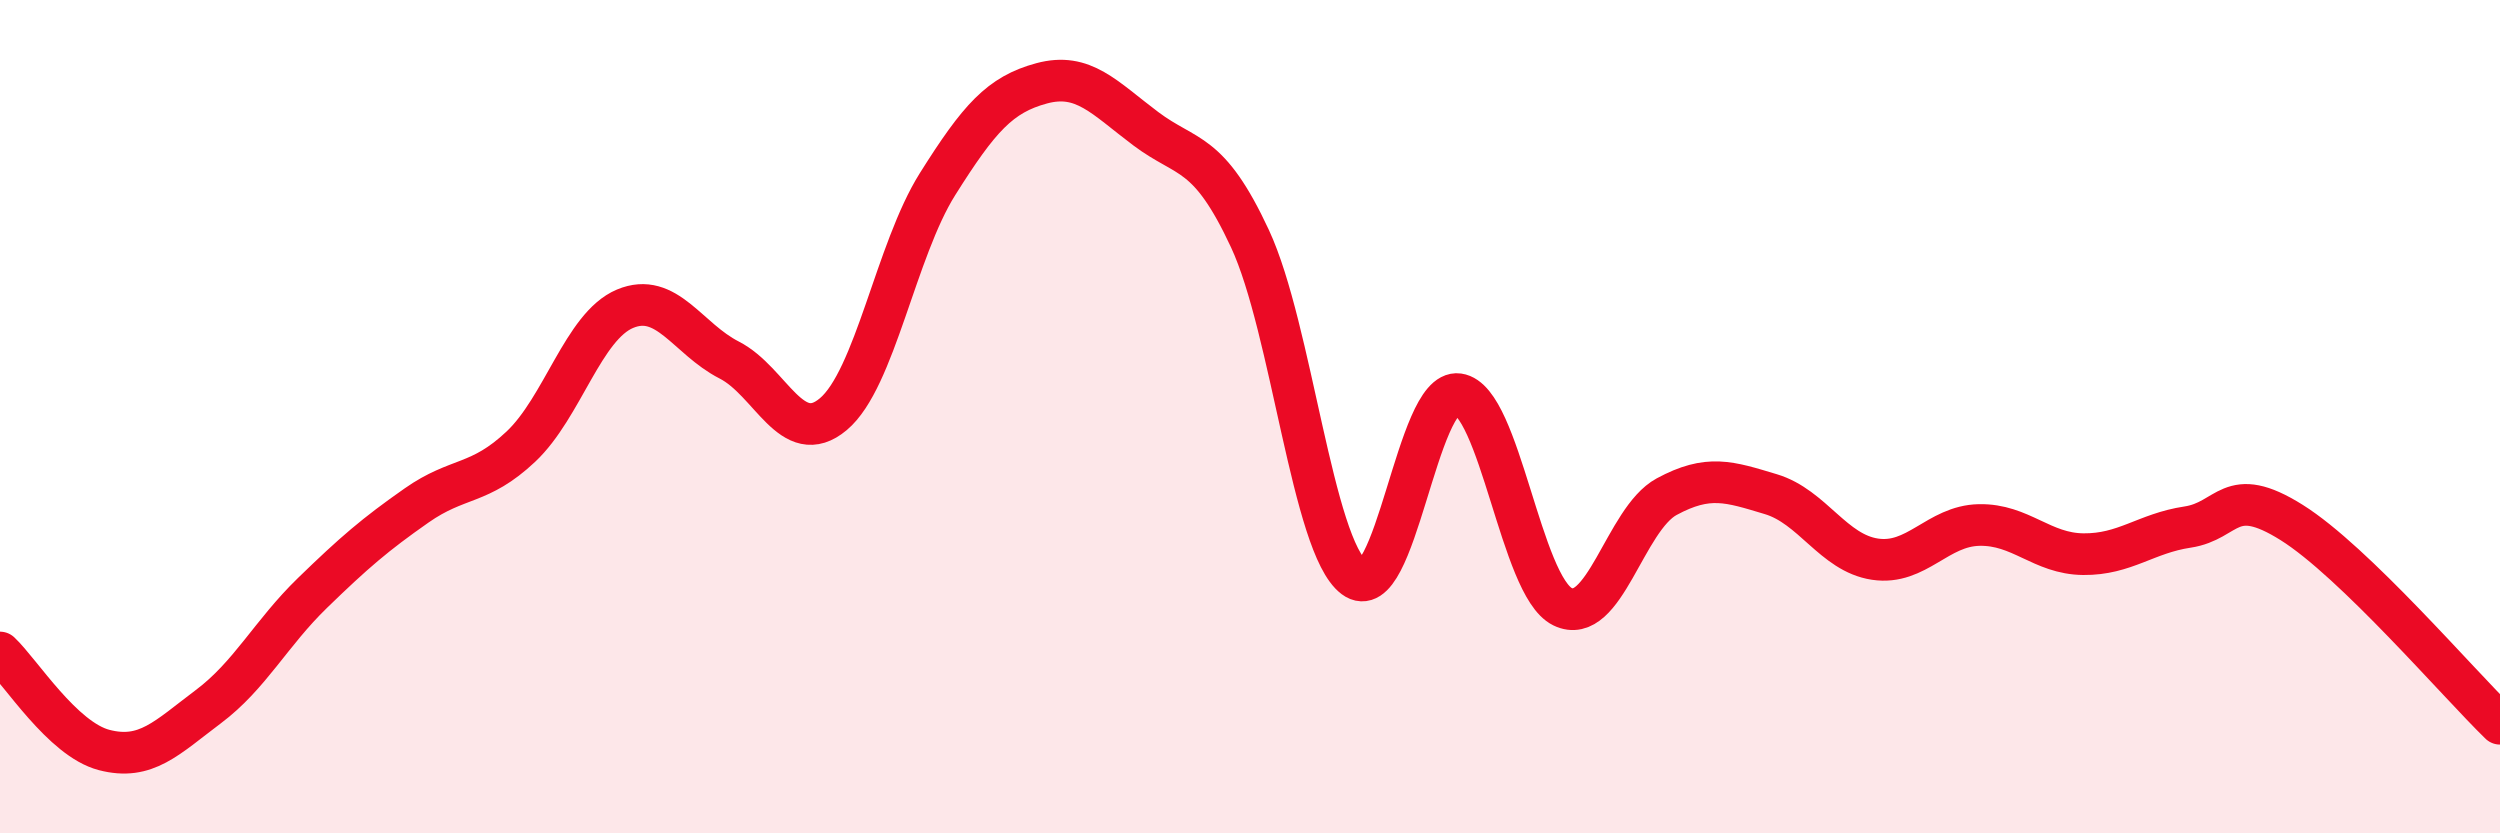 
    <svg width="60" height="20" viewBox="0 0 60 20" xmlns="http://www.w3.org/2000/svg">
      <path
        d="M 0,15.66 C 0.5,16.13 1.5,17.74 2.5,18 C 3.5,18.26 4,17.71 5,16.96 C 6,16.21 6.5,15.2 7.5,14.23 C 8.5,13.26 9,12.83 10,12.13 C 11,11.43 11.5,11.66 12.5,10.72 C 13.5,9.78 14,7.83 15,7.41 C 16,6.99 16.5,8.13 17.5,8.64 C 18.5,9.15 19,10.78 20,9.94 C 21,9.1 21.5,6.01 22.5,4.42 C 23.5,2.83 24,2.27 25,2 C 26,1.73 26.5,2.34 27.5,3.09 C 28.5,3.84 29,3.58 30,5.73 C 31,7.88 31.5,13.11 32.5,13.86 C 33.5,14.61 34,9.32 35,9.46 C 36,9.6 36.5,14.07 37.5,14.56 C 38.5,15.05 39,12.46 40,11.92 C 41,11.38 41.5,11.56 42.5,11.86 C 43.5,12.16 44,13.27 45,13.42 C 46,13.57 46.5,12.62 47.5,12.6 C 48.5,12.58 49,13.29 50,13.3 C 51,13.31 51.5,12.8 52.5,12.65 C 53.5,12.5 53.5,11.6 55,12.54 C 56.5,13.48 59,16.4 60,17.37L60 20L0 20Z"
        fill="#EB0A25"
        opacity="0.1"
        stroke-linecap="round"
        stroke-linejoin="round"
      />
      <path
        d="M 0,15.66 C 0.5,16.13 1.5,17.74 2.5,18 C 3.5,18.26 4,17.71 5,16.96 C 6,16.21 6.5,15.2 7.5,14.23 C 8.5,13.26 9,12.83 10,12.13 C 11,11.43 11.5,11.66 12.5,10.72 C 13.5,9.78 14,7.83 15,7.41 C 16,6.99 16.5,8.13 17.5,8.64 C 18.5,9.15 19,10.78 20,9.94 C 21,9.1 21.5,6.01 22.5,4.42 C 23.5,2.83 24,2.27 25,2 C 26,1.73 26.5,2.34 27.5,3.09 C 28.5,3.84 29,3.58 30,5.73 C 31,7.88 31.5,13.11 32.5,13.86 C 33.5,14.61 34,9.32 35,9.46 C 36,9.6 36.5,14.07 37.5,14.56 C 38.5,15.05 39,12.46 40,11.92 C 41,11.38 41.5,11.56 42.5,11.86 C 43.5,12.16 44,13.27 45,13.42 C 46,13.57 46.5,12.62 47.5,12.6 C 48.5,12.58 49,13.29 50,13.3 C 51,13.31 51.5,12.8 52.5,12.65 C 53.5,12.5 53.5,11.6 55,12.54 C 56.5,13.48 59,16.4 60,17.37"
        stroke="#EB0A25"
        stroke-width="1"
        fill="none"
        stroke-linecap="round"
        stroke-linejoin="round"
      />
    </svg>
  